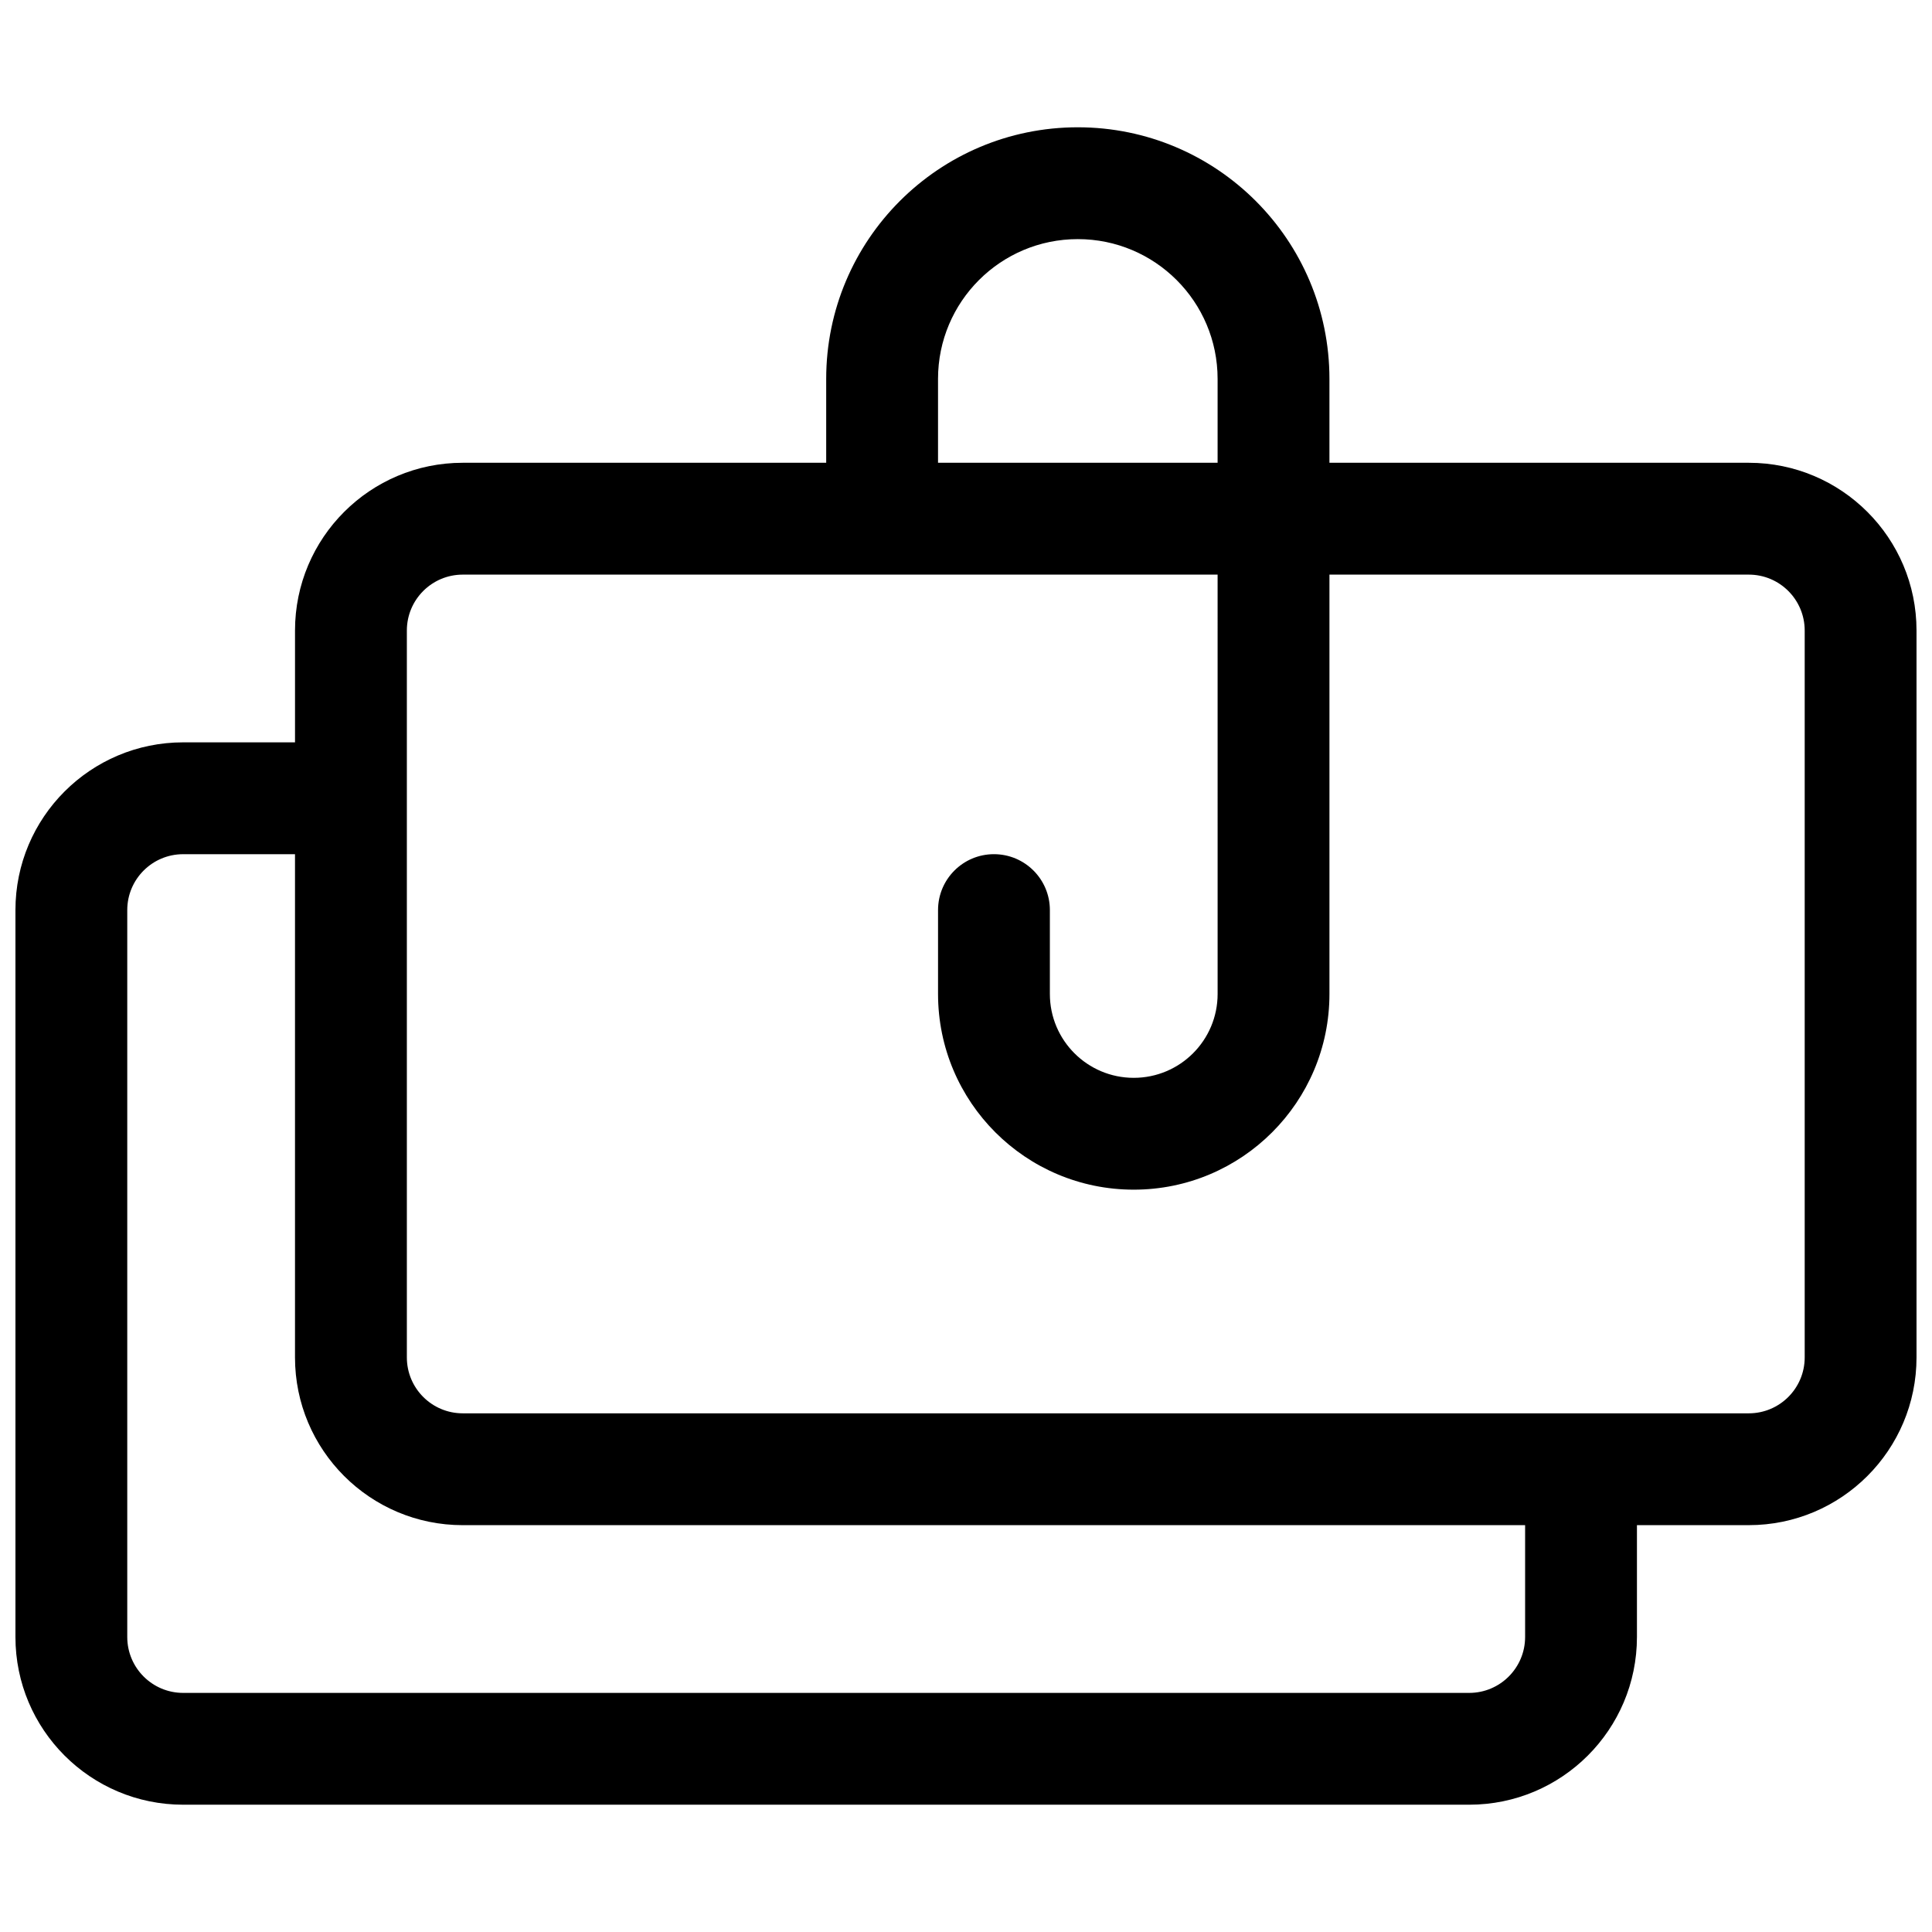<?xml version="1.0" encoding="UTF-8"?>
<!-- Uploaded to: ICON Repo, www.svgrepo.com, Generator: ICON Repo Mixer Tools -->
<svg width="800px" height="800px" version="1.1" viewBox="144 144 512 512" xmlns="http://www.w3.org/2000/svg">
 <defs>
  <clipPath id="a">
   <path d="m148.09 177h503.81v446h-503.81z"/>
  </clipPath>
 </defs>
 <g clip-path="url(#a)">
  <path d="m362.95 266.64v-22.227c0-36.828 29.855-66.68 66.68-66.68 36.828 0 66.684 29.852 66.684 66.68v22.227h111.13c24.551 0 44.453 19.902 44.453 44.453v192.63c0 24.551-19.902 44.457-44.453 44.457h-29.637v29.633c0 24.551-19.902 44.453-44.453 44.453h-340.81c-24.551 0-44.453-19.902-44.453-44.453v-192.63c0-24.551 19.902-44.453 44.453-44.453h29.637v-29.637c0-24.551 19.902-44.453 44.453-44.453zm29.637 0h74.09v-22.227c0-20.461-16.586-37.043-37.047-37.043-20.457 0-37.043 16.582-37.043 37.043zm-170.41 103.73h-29.637c-8.184 0-14.816 6.633-14.816 14.816v192.63c0 8.184 6.633 14.82 14.816 14.82h340.81c8.184 0 14.82-6.637 14.82-14.82v-29.633h-281.54c-24.551 0-44.453-19.906-44.453-44.457zm244.5-74.09h-200.04c-8.184 0-14.816 6.633-14.816 14.816v192.63c0 8.184 6.633 14.82 14.816 14.82h340.81c8.184 0 14.816-6.637 14.816-14.82v-192.63c0-8.184-6.633-14.816-14.816-14.816h-111.13v111.13c0 28.645-23.223 51.863-51.863 51.863-28.645 0-51.863-23.219-51.863-51.863v-22.227c0-8.184 6.633-14.816 14.816-14.816s14.82 6.633 14.82 14.816v22.227c0 12.277 9.949 22.227 22.227 22.227 12.273 0 22.227-9.949 22.227-22.227z"/>
 </g>
</svg>